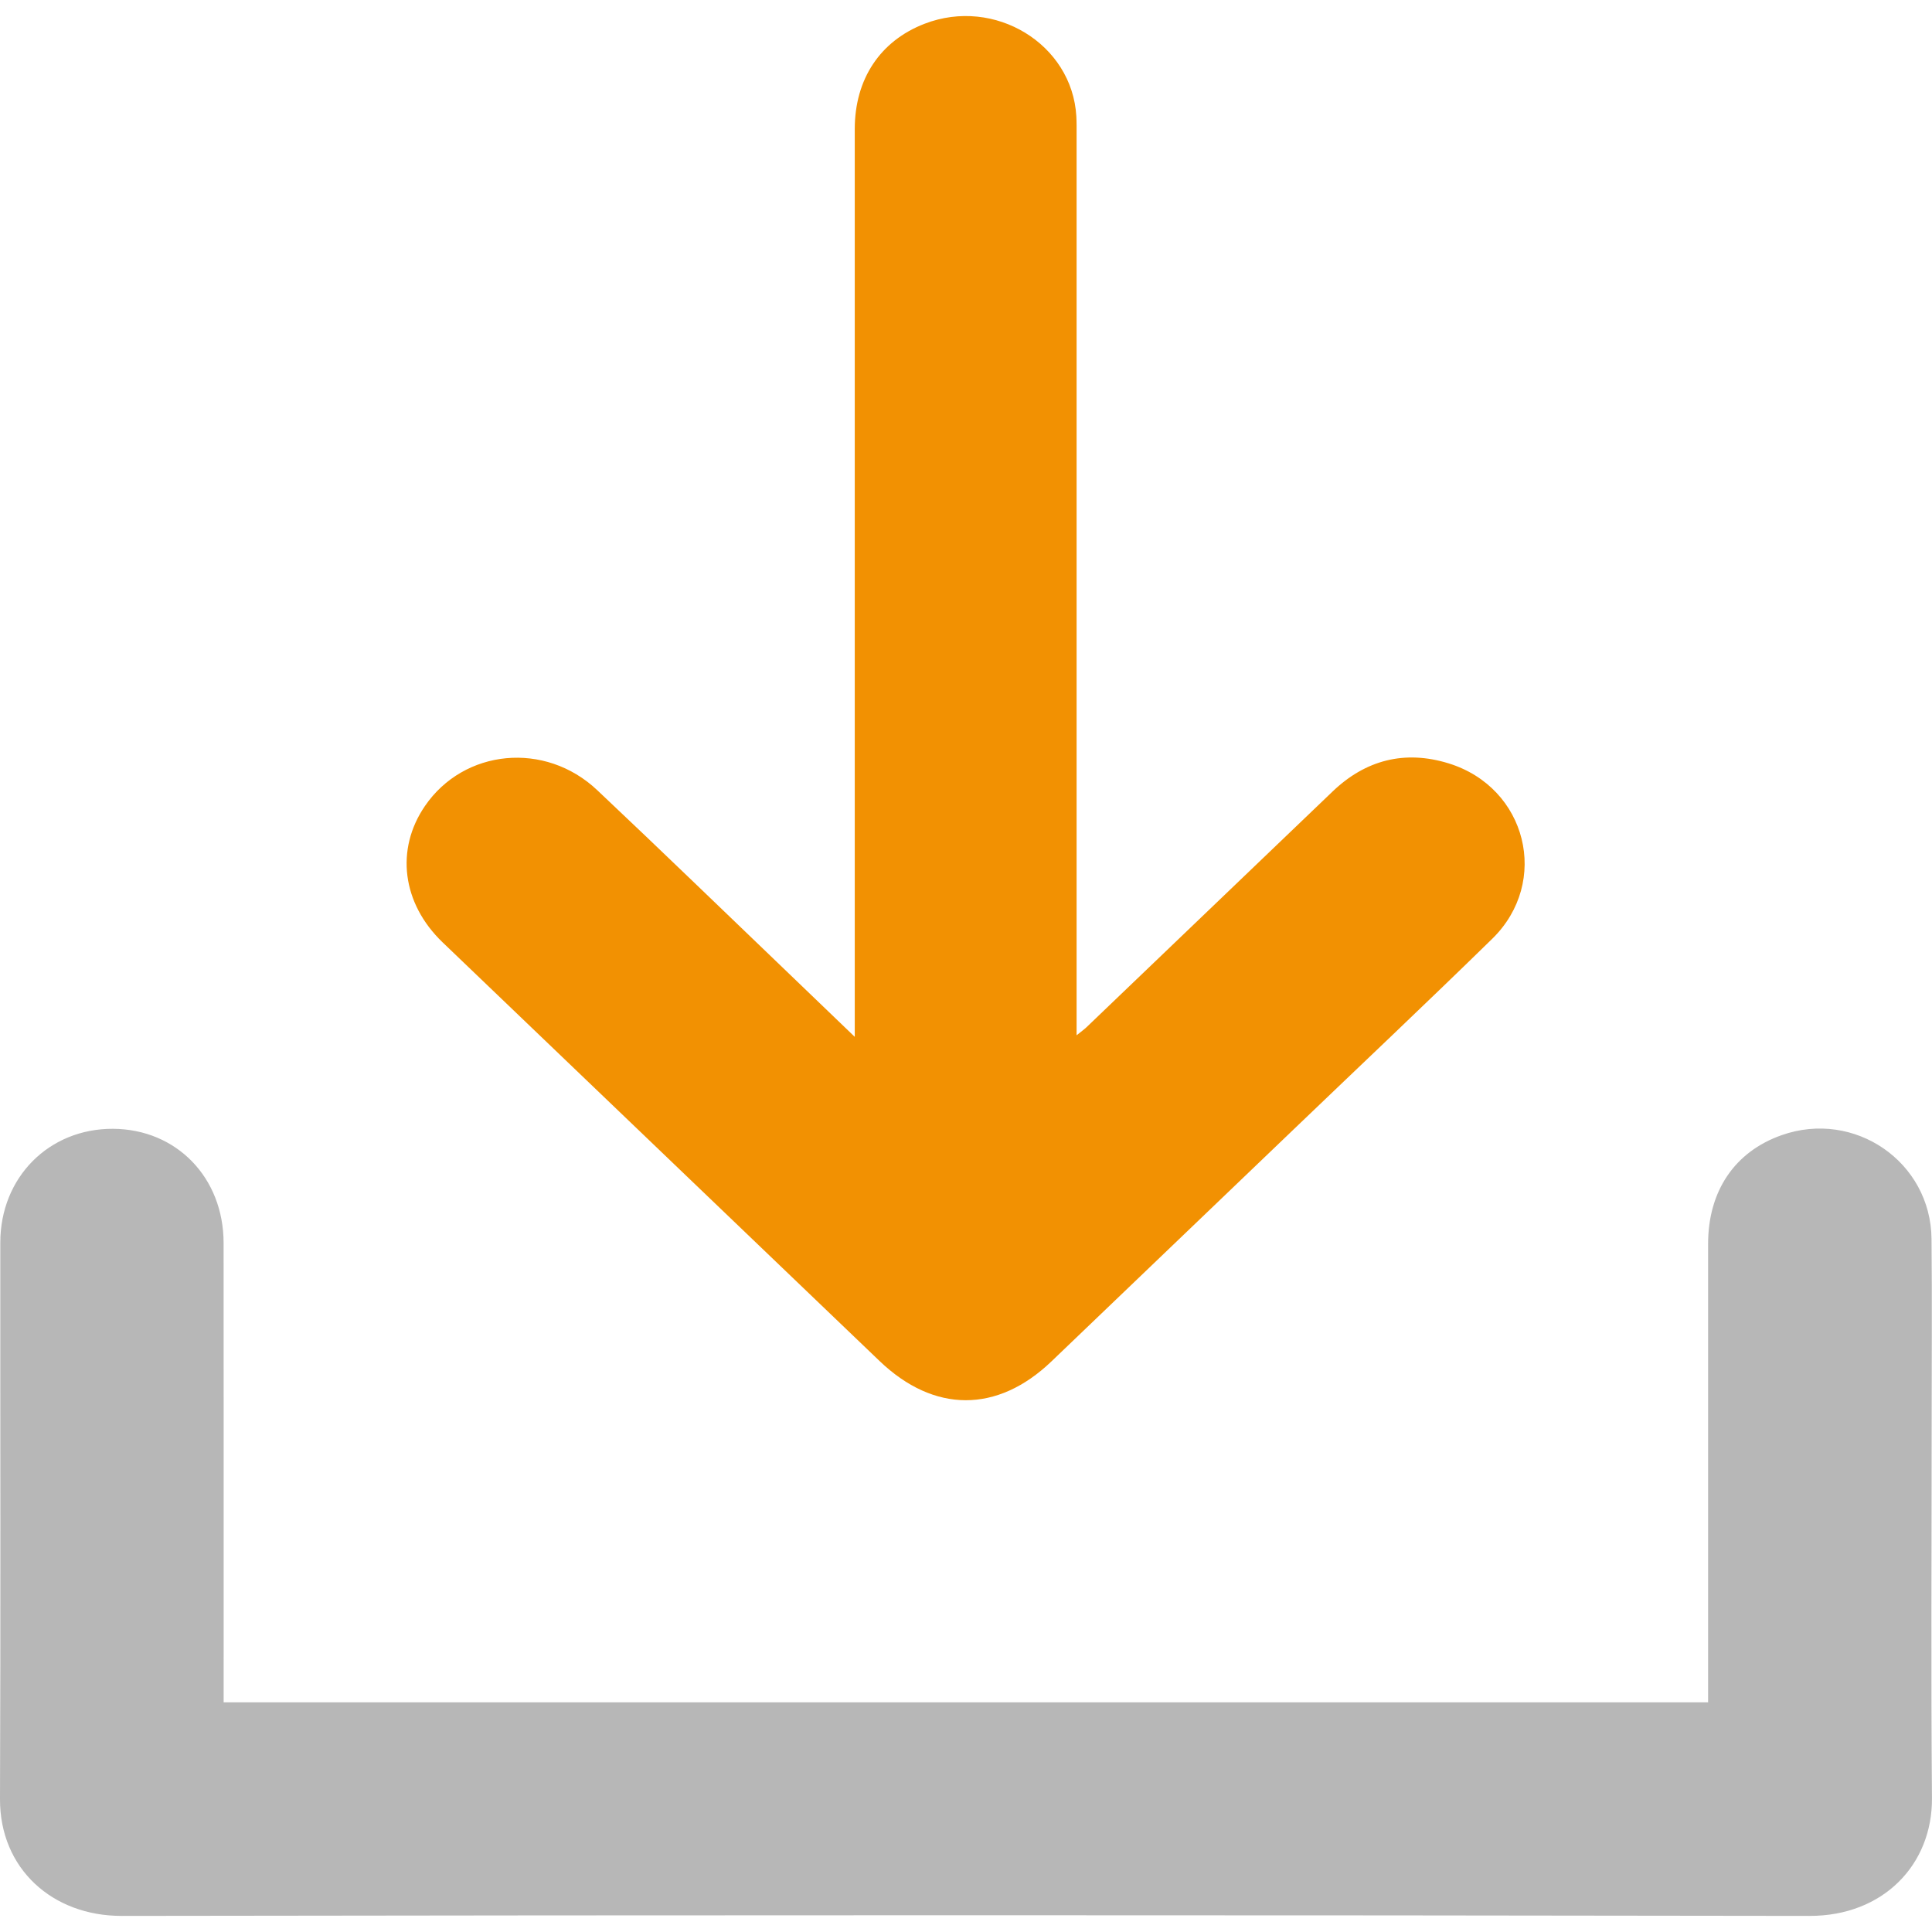 <?xml version="1.0" encoding="UTF-8"?> <svg xmlns="http://www.w3.org/2000/svg" width="45" height="45" viewBox="0 0 45 45" fill="none"><g clip-path="url(#clip0_1551_1952)"><path d="M5.208 39.65H39.785C39.785 39.514 39.785 39.393 39.785 39.271C39.785 35.838 39.784 32.405 39.785 28.972C39.785 27.739 40.406 26.826 41.495 26.441C43.194 25.84 44.972 27.061 44.989 28.857C45.003 30.293 44.992 31.729 44.992 33.167C44.992 36.071 44.975 38.976 44.999 41.88C45.012 43.425 43.869 44.628 42.148 44.625C29.043 44.604 15.938 44.605 2.833 44.625C1.223 44.627 -0.006 43.527 2.10809e-05 41.902C0.017 37.582 0.004 33.261 0.007 28.941C0.008 27.421 1.142 26.284 2.634 26.292C4.111 26.301 5.207 27.427 5.208 28.952C5.211 32.385 5.209 35.817 5.209 39.25C5.209 39.374 5.209 39.499 5.209 39.65H5.208Z" fill="#B7B7B7"></path><path d="M19.909 24.151C19.909 23.865 19.909 23.687 19.909 23.508C19.909 16.674 19.909 9.841 19.909 3.007C19.909 1.841 20.501 0.952 21.536 0.553C23.167 -0.076 24.972 1.024 25.07 2.708C25.078 2.855 25.076 3.004 25.076 3.151C25.076 10.007 25.076 16.861 25.076 23.717C25.076 23.829 25.076 23.942 25.076 24.114C25.186 24.025 25.251 23.979 25.308 23.925C27.22 22.095 29.13 20.264 31.04 18.434C31.805 17.702 32.717 17.464 33.74 17.78C35.565 18.343 36.112 20.541 34.757 21.866C33.228 23.361 31.673 24.828 30.129 26.308C28.25 28.109 26.371 29.909 24.491 31.709C23.228 32.919 21.755 32.915 20.486 31.7C17.093 28.45 13.701 25.201 10.31 21.95C9.363 21.042 9.206 19.783 9.898 18.773C10.808 17.444 12.696 17.259 13.908 18.402C15.425 19.832 16.921 21.283 18.426 22.725C18.898 23.177 19.368 23.631 19.909 24.15V24.151Z" fill="#F29102"></path></g><defs><clipPath id="clip0_1551_1952"><rect width="45" height="44.25" fill="white" transform="translate(0 0.375)"></rect></clipPath></defs></svg> 